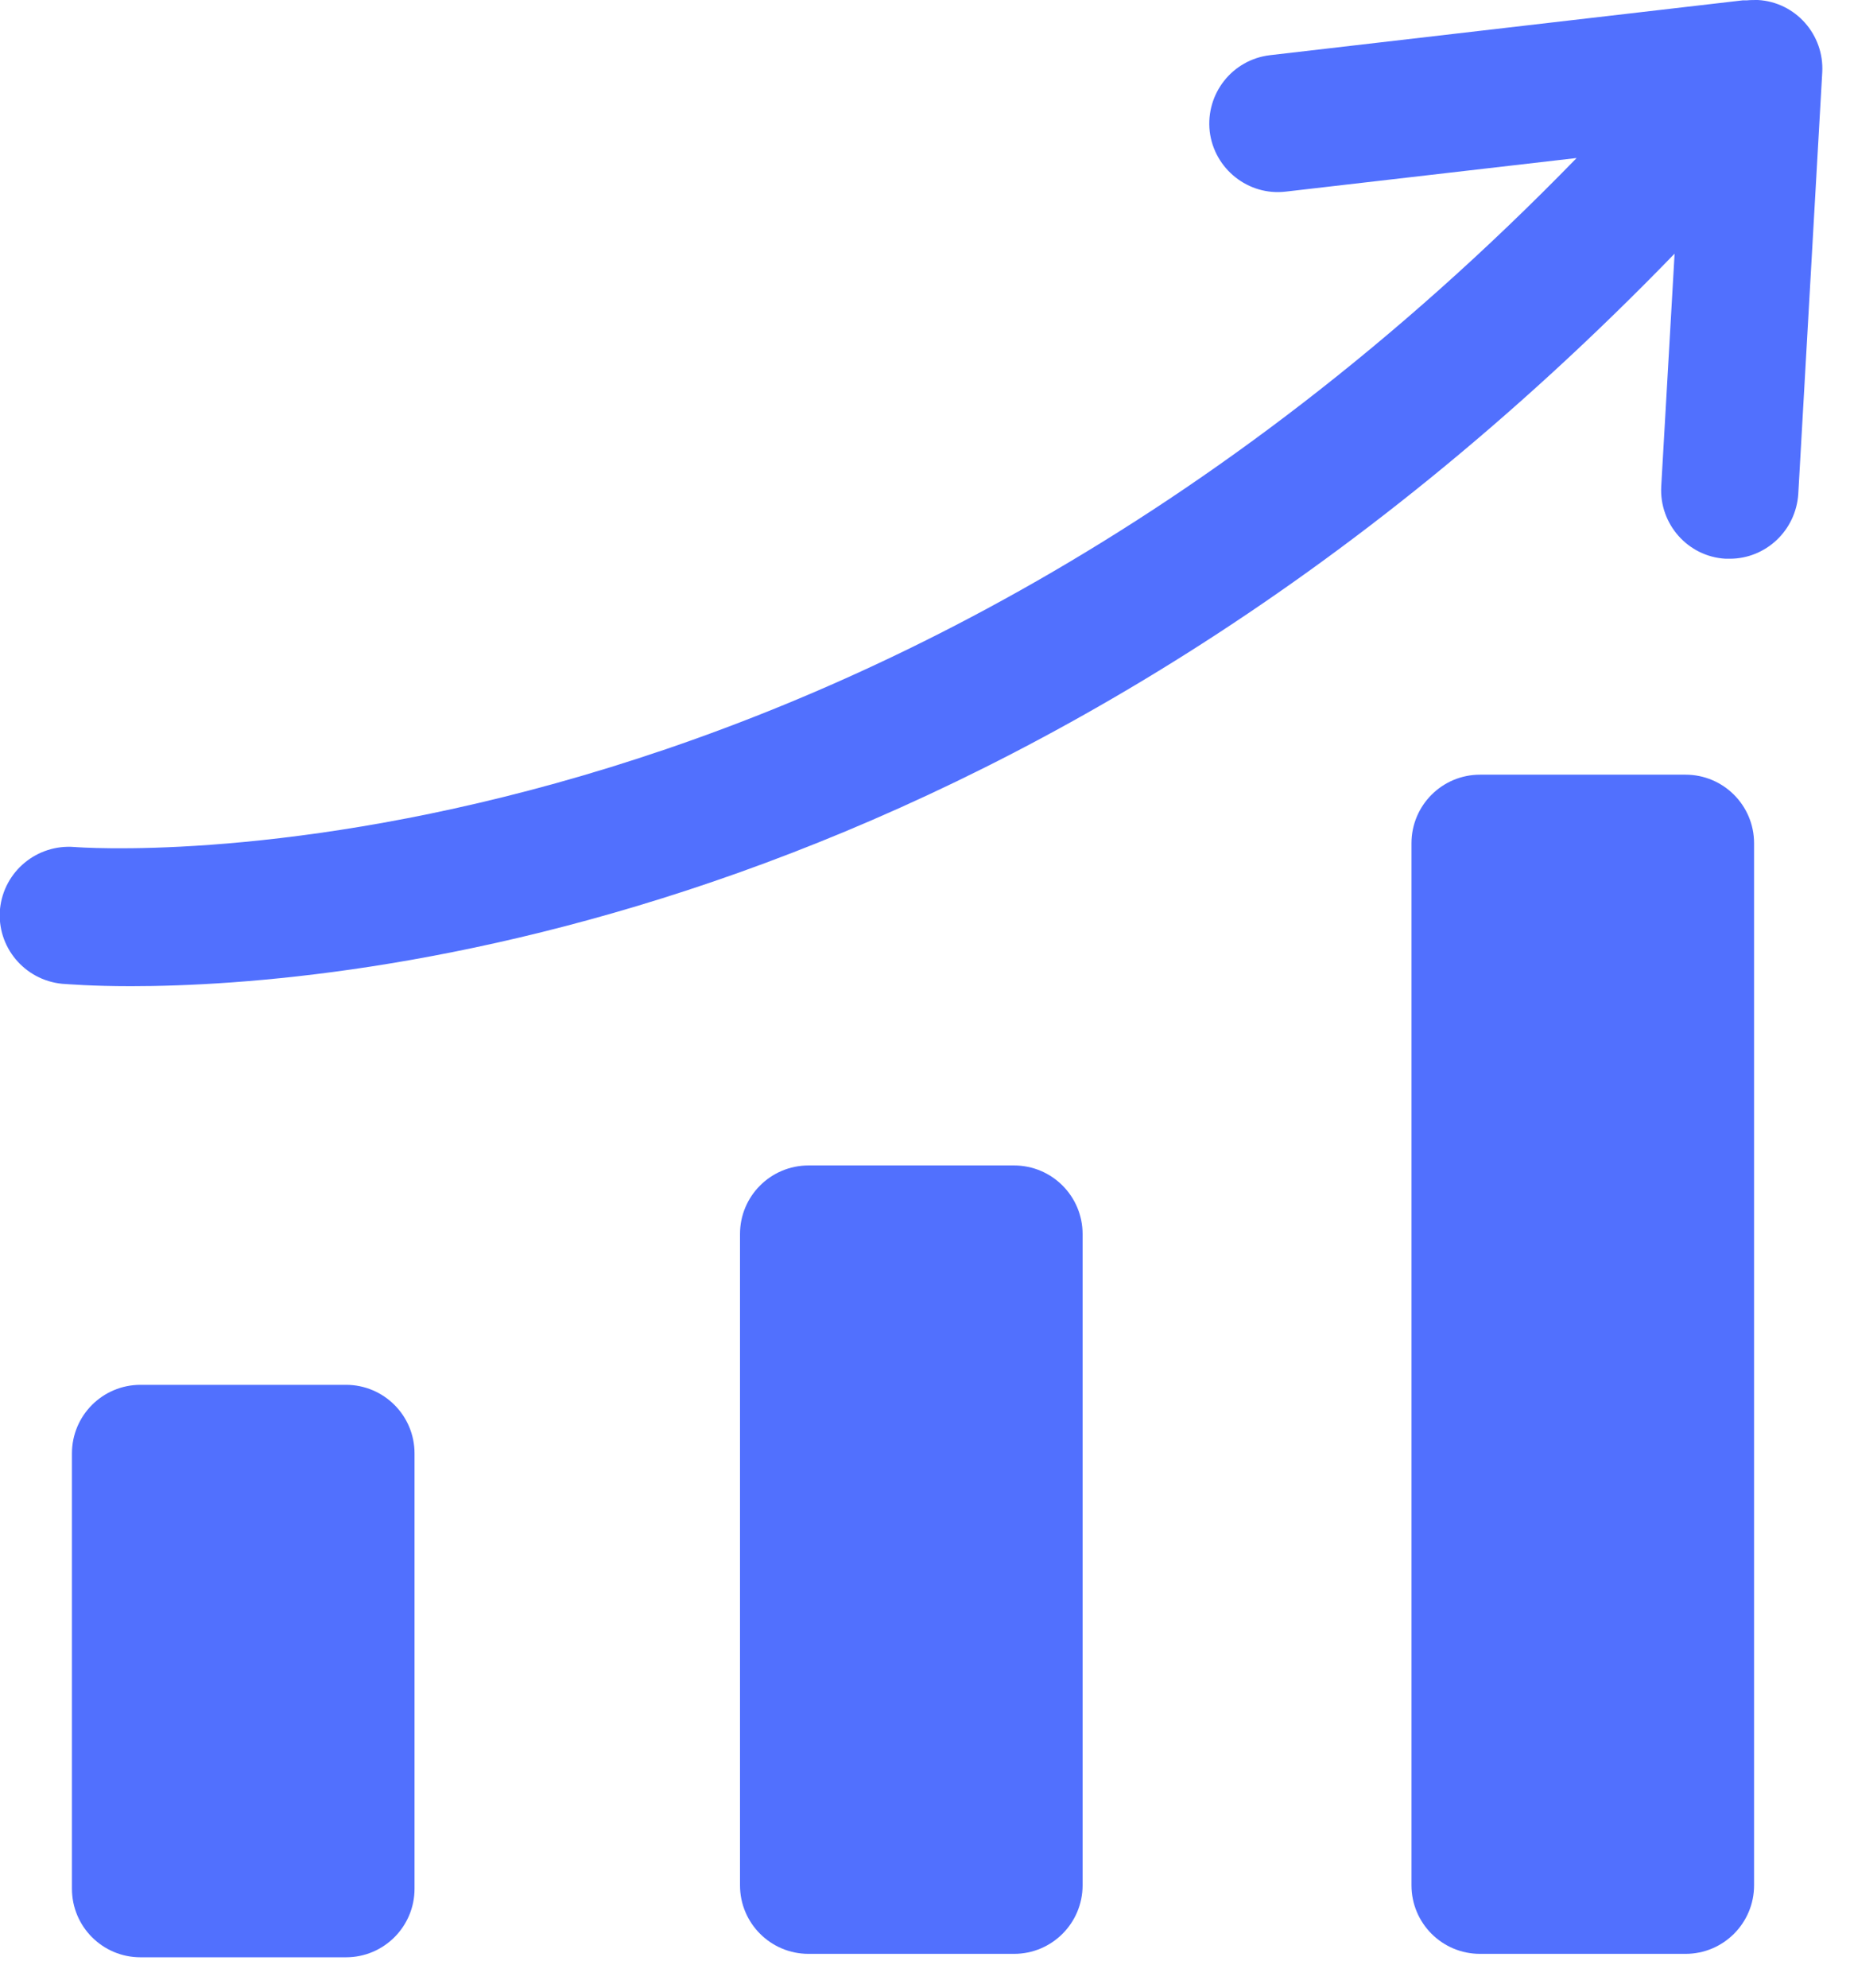 <svg width="54" height="58" viewBox="0 0 54 58" fill="none" xmlns="http://www.w3.org/2000/svg">
<g clip-path="url(#clip0_13_1516)">
<path d="M51.31 0C51.2 0 51.09 0 50.99 0.01C50.95 0.01 50.91 0.01 50.87 0.01L37.07 1.61C35.97 1.74 35.19 2.73 35.31 3.83C35.44 4.93 36.44 5.72 37.53 5.59L46.02 4.61C24.81 26.42 2.42 24.73 2.18 24.71C1.08 24.62 0.11 25.42 4.68222e-05 26.52C-0.1 27.62 0.71 28.59 1.81 28.7C1.97 28.71 2.67 28.77 3.82 28.77C10.11 28.77 29.83 27.06 48.88 7.4L48.49 14.19C48.43 15.29 49.27 16.24 50.37 16.3C50.41 16.3 50.45 16.3 50.49 16.3C51.54 16.3 52.42 15.48 52.49 14.41L53.19 2.11C53.25 1.01 52.41 0.06 51.31 0Z" fill="#5170FE"/>
<path d="M10.1 40.4H4.1C2.995 40.4 2.1 41.295 2.1 42.4V55.1C2.1 56.205 2.995 57.1 4.1 57.1H10.1C11.204 57.1 12.1 56.205 12.1 55.1V42.4C12.1 41.295 11.204 40.4 10.1 40.4Z" fill="#5170FE"/>
<path d="M29.6 34H23.6C22.495 34 21.6 34.895 21.6 36V55C21.6 56.105 22.495 57 23.6 57H29.6C30.704 57 31.6 56.105 31.6 55V36C31.6 34.895 30.704 34 29.6 34Z" fill="#5170FE"/>
<path d="M49.2 22.6H43.2C42.095 22.6 41.2 23.495 41.2 24.6V55C41.2 56.105 42.095 57 43.2 57H49.2C50.304 57 51.2 56.105 51.2 55V24.6C51.2 23.495 50.304 22.6 49.2 22.6Z" fill="#5170FE"/>
</g>
<defs>
<clipPath id="clip0_13_1516">
<rect width="53.2" height="57.1" fill="white"/>
</clipPath>
</defs>
</svg>
